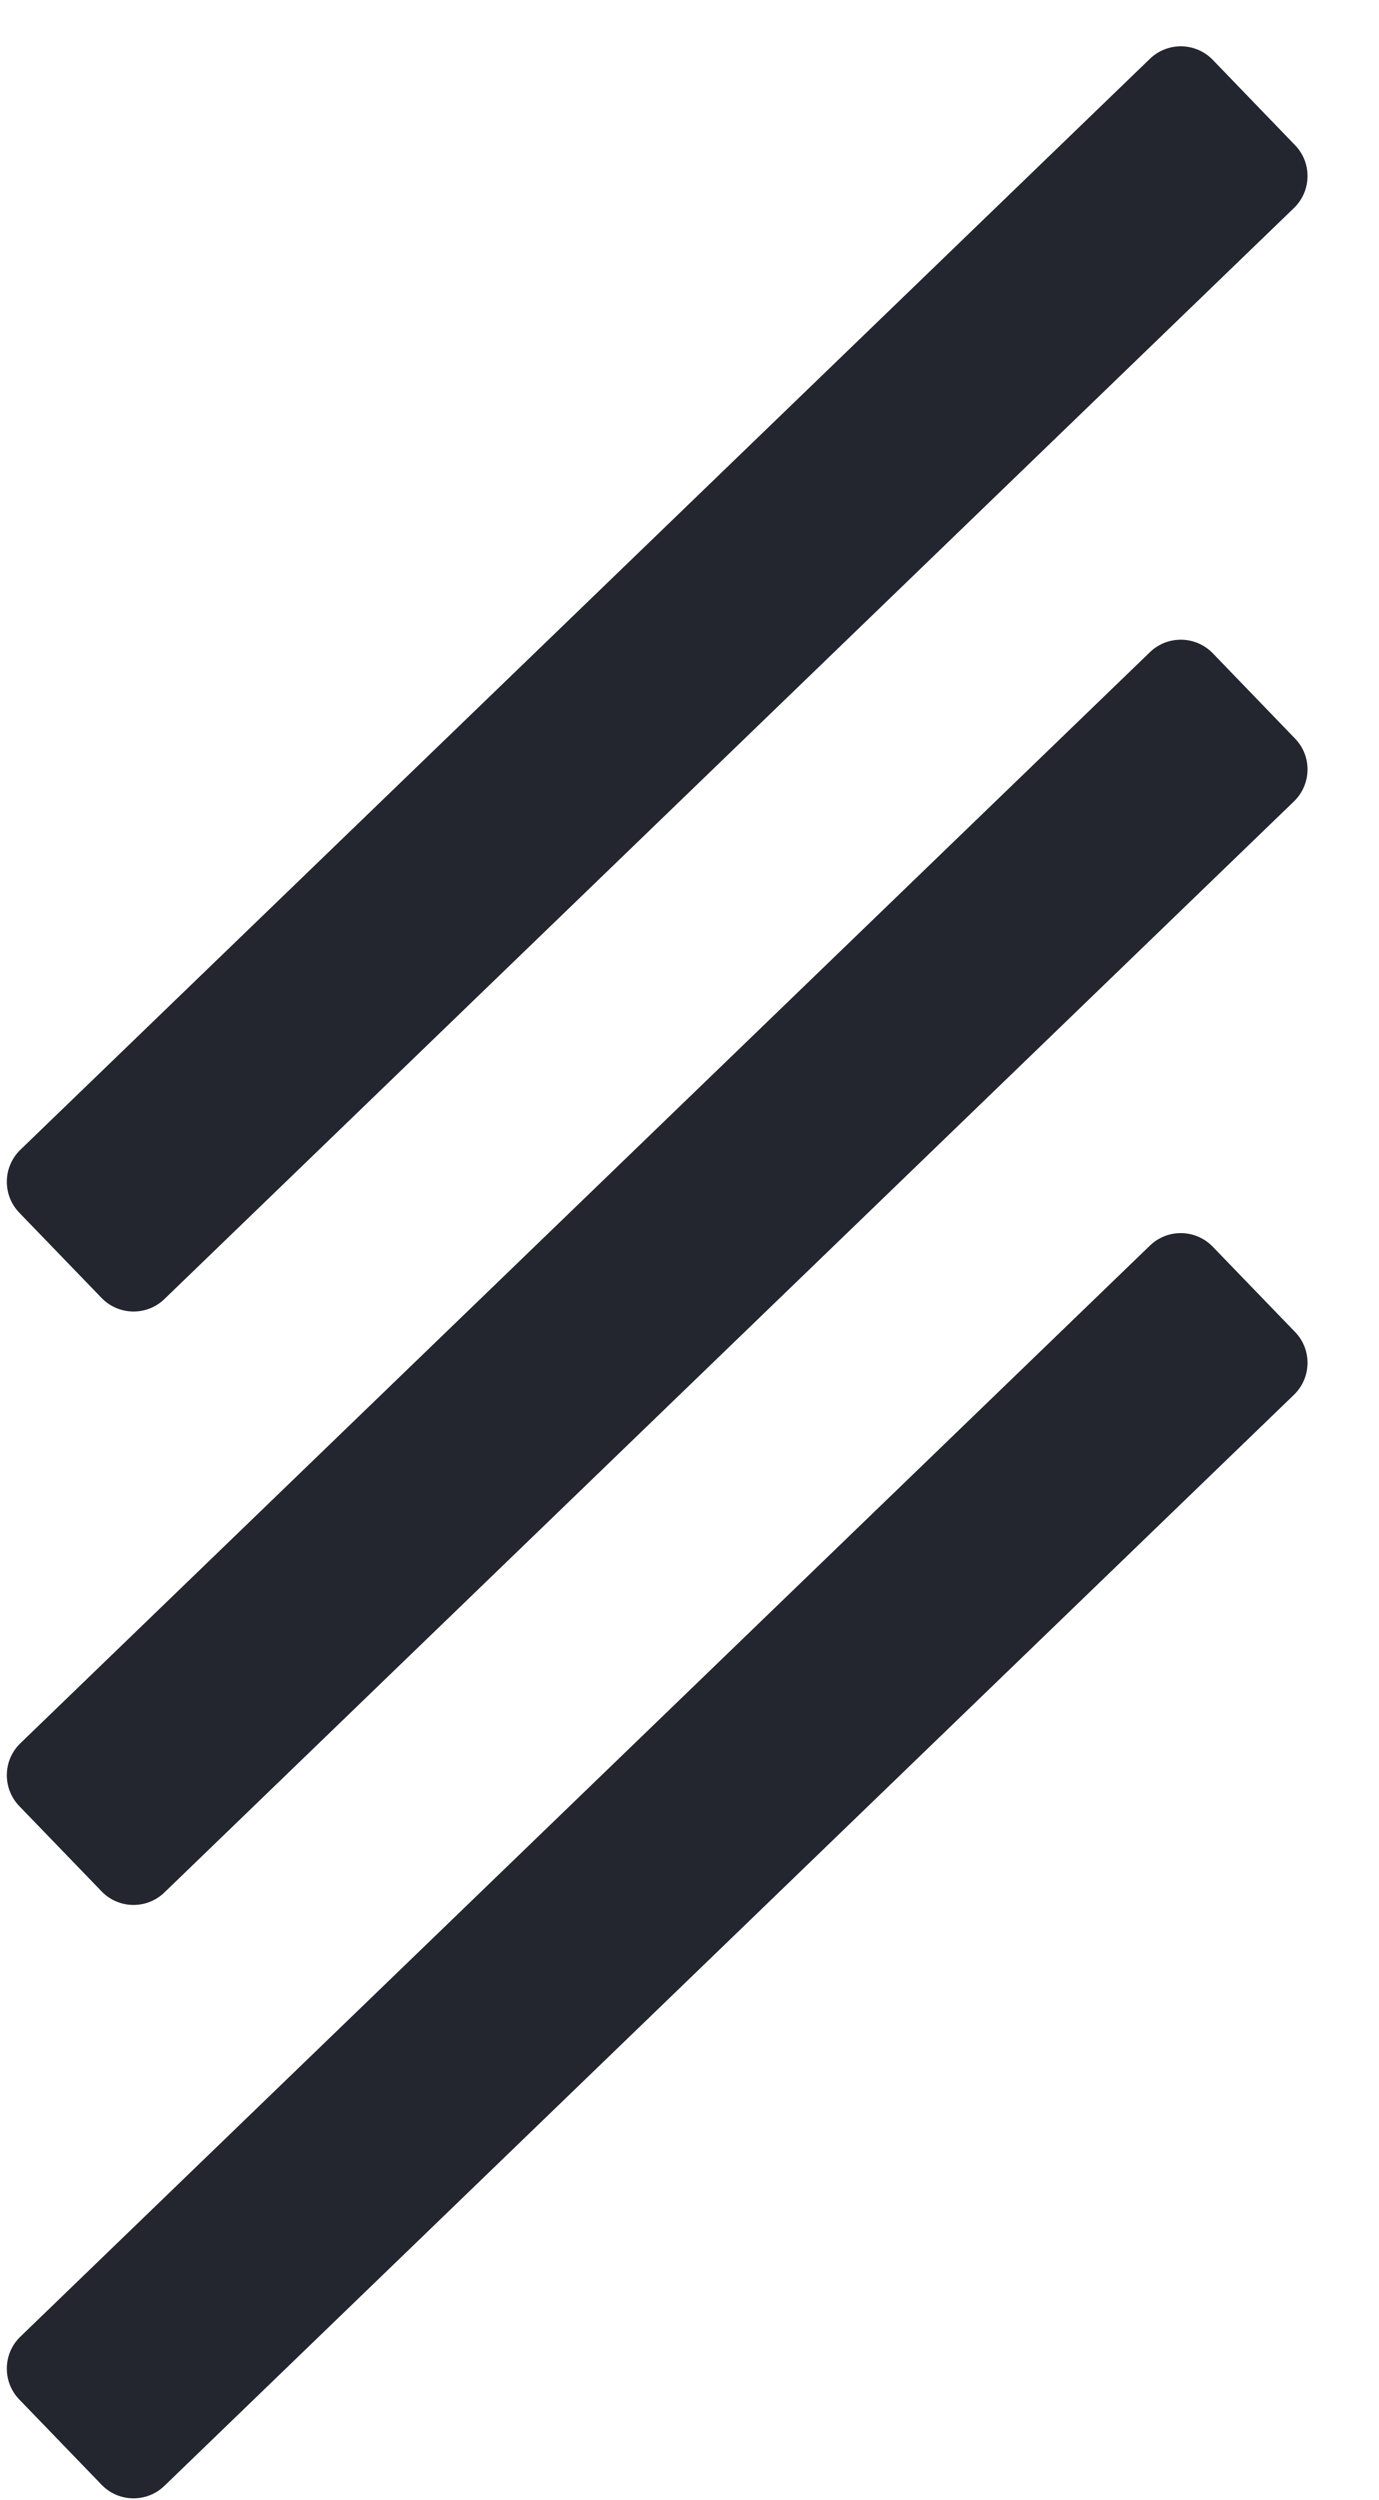 <?xml version="1.0" encoding="UTF-8"?>
<svg width="16px" height="29px" viewBox="0 0 16 29" version="1.1" xmlns="http://www.w3.org/2000/svg" xmlns:xlink="http://www.w3.org/1999/xlink">
    <title>Shape@1x</title>
    <g id="Symbols" stroke="none" stroke-width="1" fill="none" fill-rule="evenodd">
        <g id="Navigation-/-Mobile-Navigation" transform="translate(-330, -22)" fill="#23262F" fill-rule="nonzero">
            <g id="Icons" transform="translate(325, 22.537)">
                <g id="-copy" transform="translate(5.079, 0)">
                    <path d="M14.934,1.876 C15.139,1.678 15.145,1.351 14.947,1.147 L13.992,0.157 C13.794,-0.047 13.468,-0.053 13.263,0.145 L0.157,12.8 C-0.047,12.998 -0.053,13.325 0.145,13.53 L1.1,14.519 C1.298,14.723 1.624,14.729 1.829,14.531 L14.934,1.876 Z M14.934,8.759 C15.139,8.561 15.145,8.234 14.947,8.03 L13.992,7.04 C13.794,6.836 13.468,6.83 13.263,7.028 L0.157,19.684 C-0.047,19.881 -0.053,20.208 0.145,20.413 L1.1,21.402 C1.298,21.607 1.624,21.612 1.829,21.414 L14.934,8.759 Z M14.934,15.642 C15.139,15.444 15.145,15.117 14.947,14.913 L13.992,13.924 C13.794,13.719 13.468,13.713 13.263,13.911 L0.157,26.567 C-0.047,26.764 -0.053,27.091 0.145,27.296 L1.1,28.285 C1.298,28.49 1.624,28.495 1.829,28.297 L14.934,15.642 Z" id="Shape"></path>
                </g>
            </g>
        </g>
    </g>
</svg>
